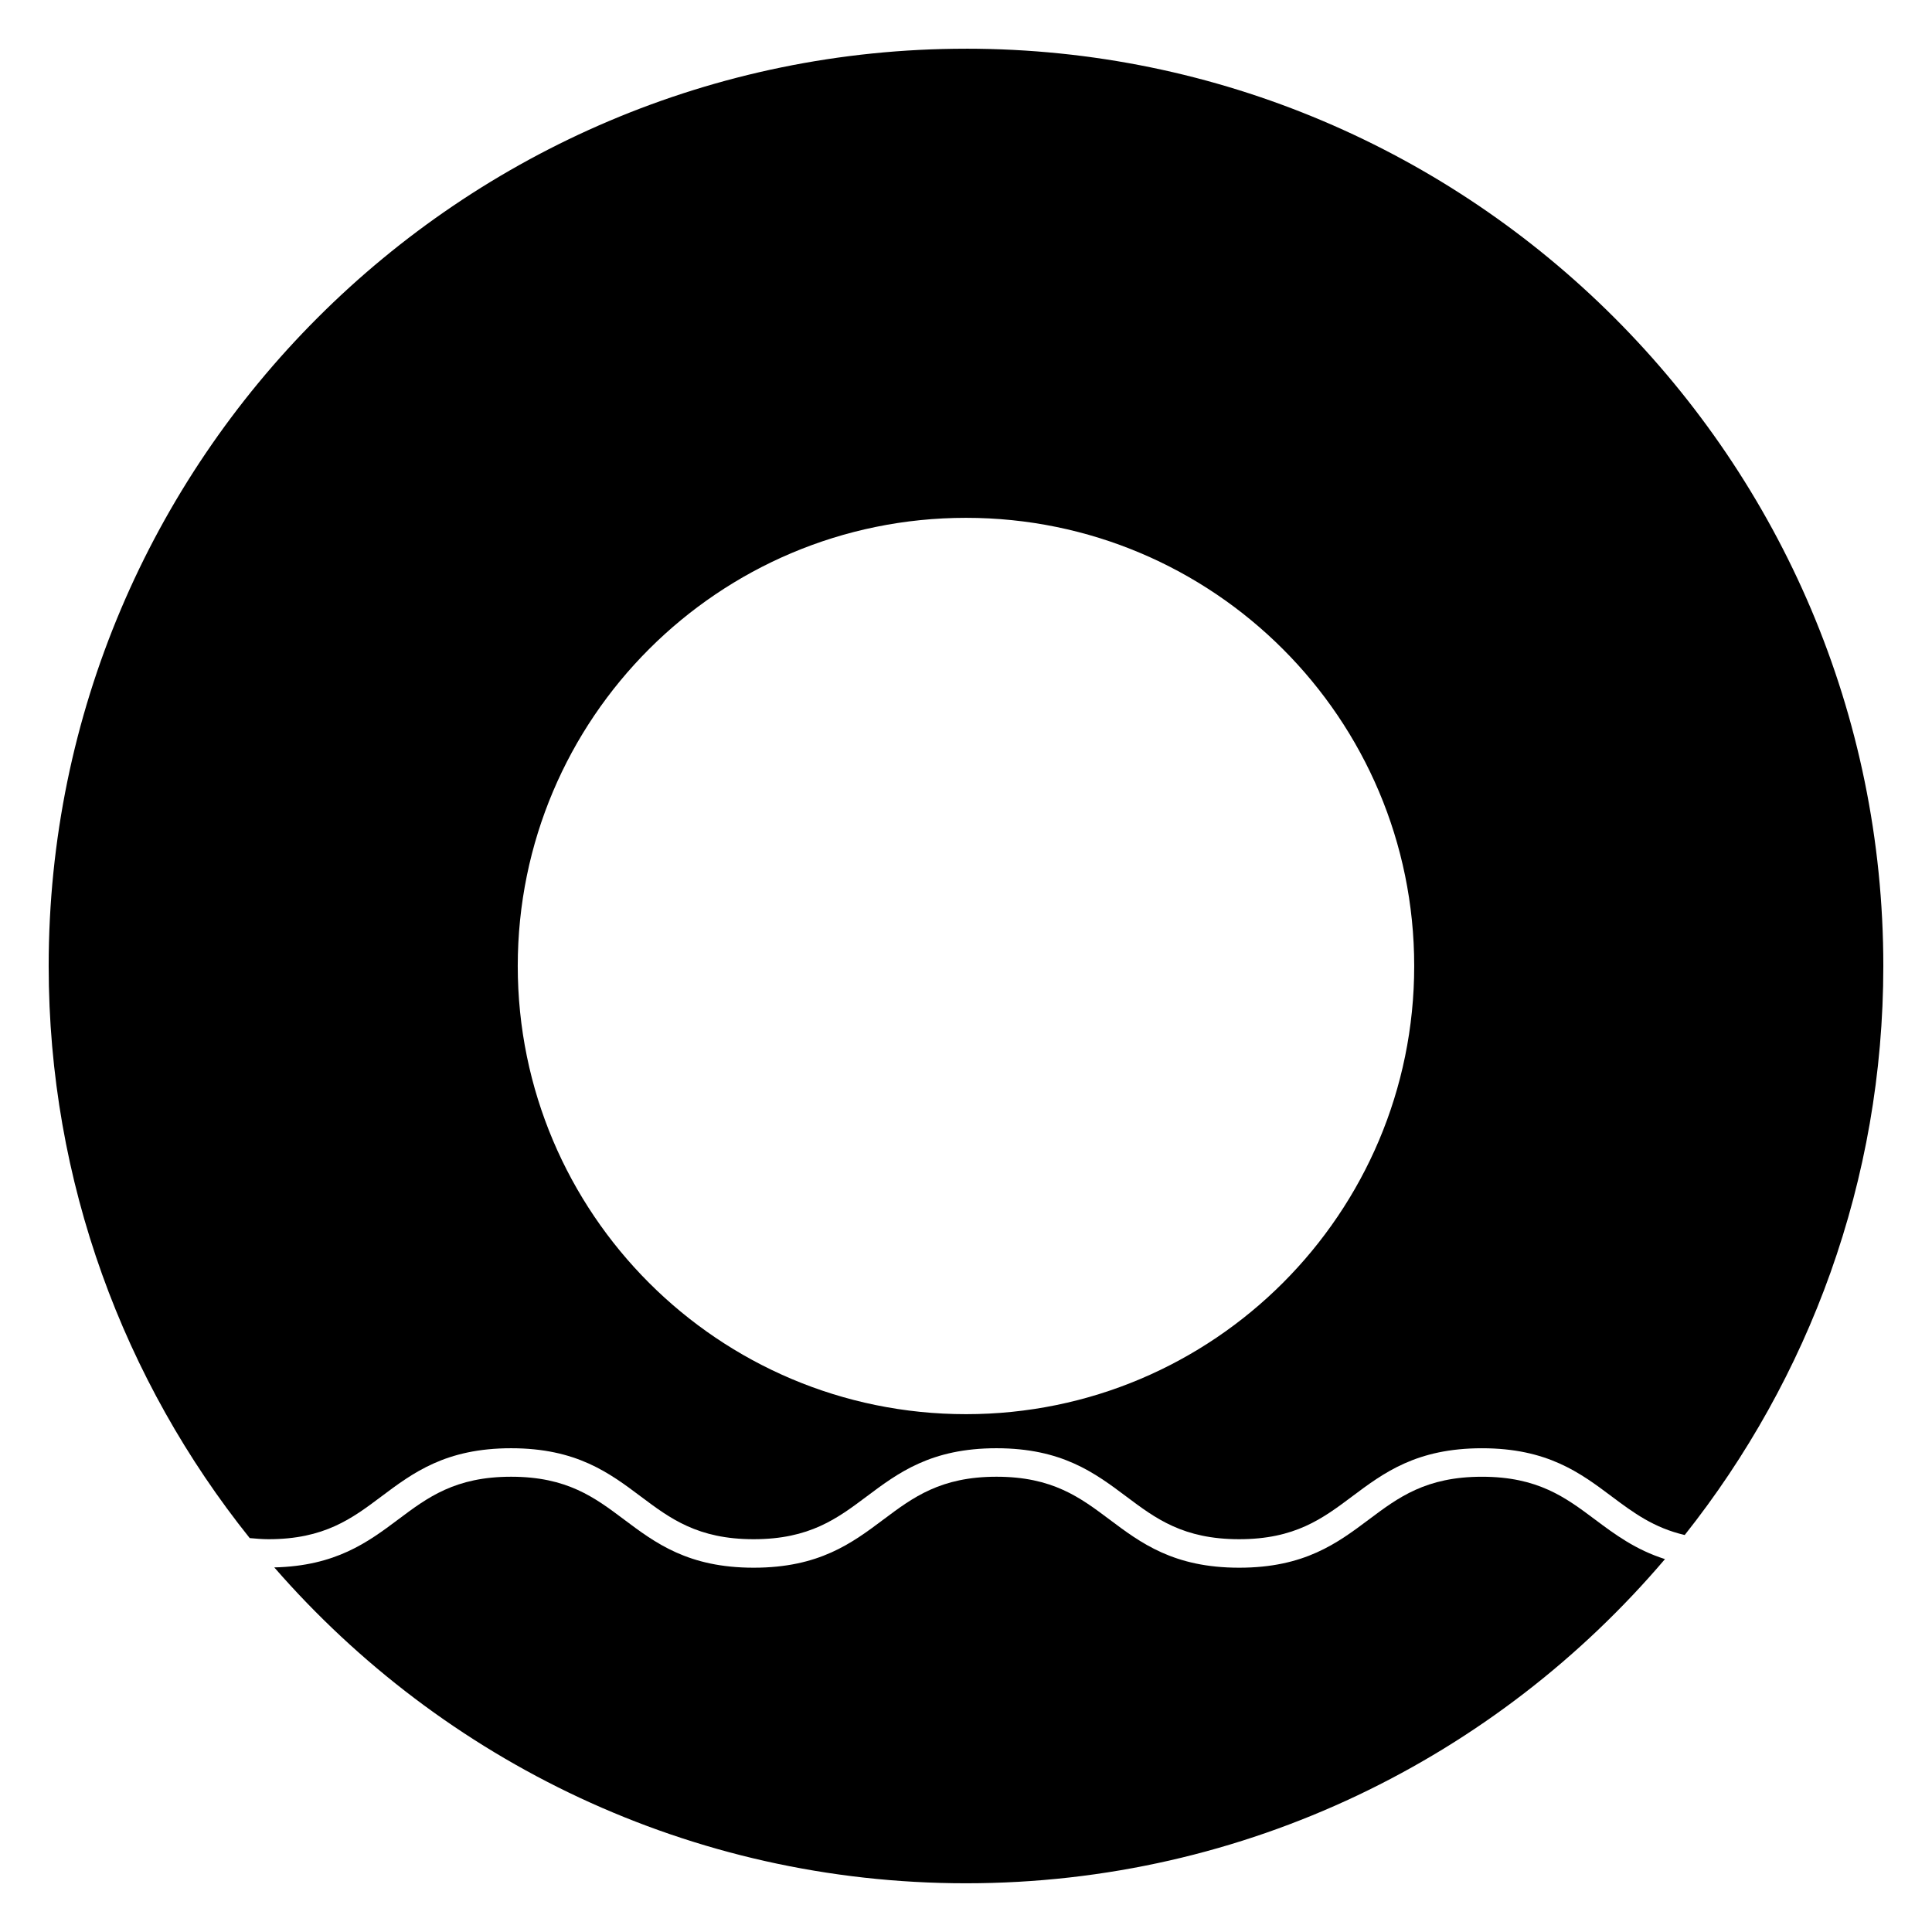 <?xml version="1.0" encoding="UTF-8"?>
<!-- Uploaded to: ICON Repo, www.svgrepo.com, Generator: ICON Repo Mixer Tools -->
<svg fill="#000000" width="800px" height="800px" version="1.1" viewBox="144 144 512 512" xmlns="http://www.w3.org/2000/svg">
 <g>
  <path d="m566.64 546.65c-7.758-5.809-15.09-11.297-29.906-11.297-14.844 0-22.172 5.492-29.93 11.305-8.398 6.293-17.086 12.801-34.41 12.801s-26.012-6.508-34.41-12.809c-7.754-5.809-15.074-11.301-29.906-11.301-14.82 0-22.148 5.492-29.906 11.301-8.402 6.297-17.094 12.809-34.441 12.809-17.324 0-26.012-6.516-34.41-12.812-7.742-5.809-15.059-11.297-29.875-11.297s-22.133 5.488-29.883 11.297c-8.133 6.102-16.609 12.348-32.879 12.734 44.613 51.238 110.23 83.707 183.33 83.707 74.141 0 140.59-33.402 185.22-85.91-7.785-2.473-13.281-6.547-18.594-10.527z"/>
  <path d="m400.01 156.91c-134.05 0-243.11 109.05-243.11 243.09 0 57.309 19.98 110.01 53.277 151.61 1.652 0.145 3.289 0.297 4.977 0.297 14.812 0 22.133-5.488 29.875-11.297 8.398-6.297 17.086-12.812 34.414-12.812 17.332 0 26.012 6.516 34.41 12.812 7.75 5.809 15.062 11.297 29.875 11.297 14.828 0 22.152-5.492 29.91-11.301 8.402-6.297 17.094-12.809 34.434-12.809 17.34 0 26.031 6.516 34.434 12.812 7.75 5.809 15.062 11.297 29.883 11.297 14.809 0 22.133-5.488 29.883-11.289 8.41-6.301 17.105-12.816 34.465-12.816 17.332 0 26.027 6.508 34.43 12.809 5.699 4.266 11.109 8.281 19.301 10.184 32.906-41.488 52.633-93.867 52.633-150.8 0-134.04-109.05-243.09-243.09-243.09zm0 361.86c-65.602 0-118.8-53.203-118.8-118.77 0-65.602 53.203-118.77 118.8-118.77 65.57 0 118.77 53.172 118.77 118.77 0 65.574-53.199 118.77-118.77 118.77z"/>
 </g>
</svg>
